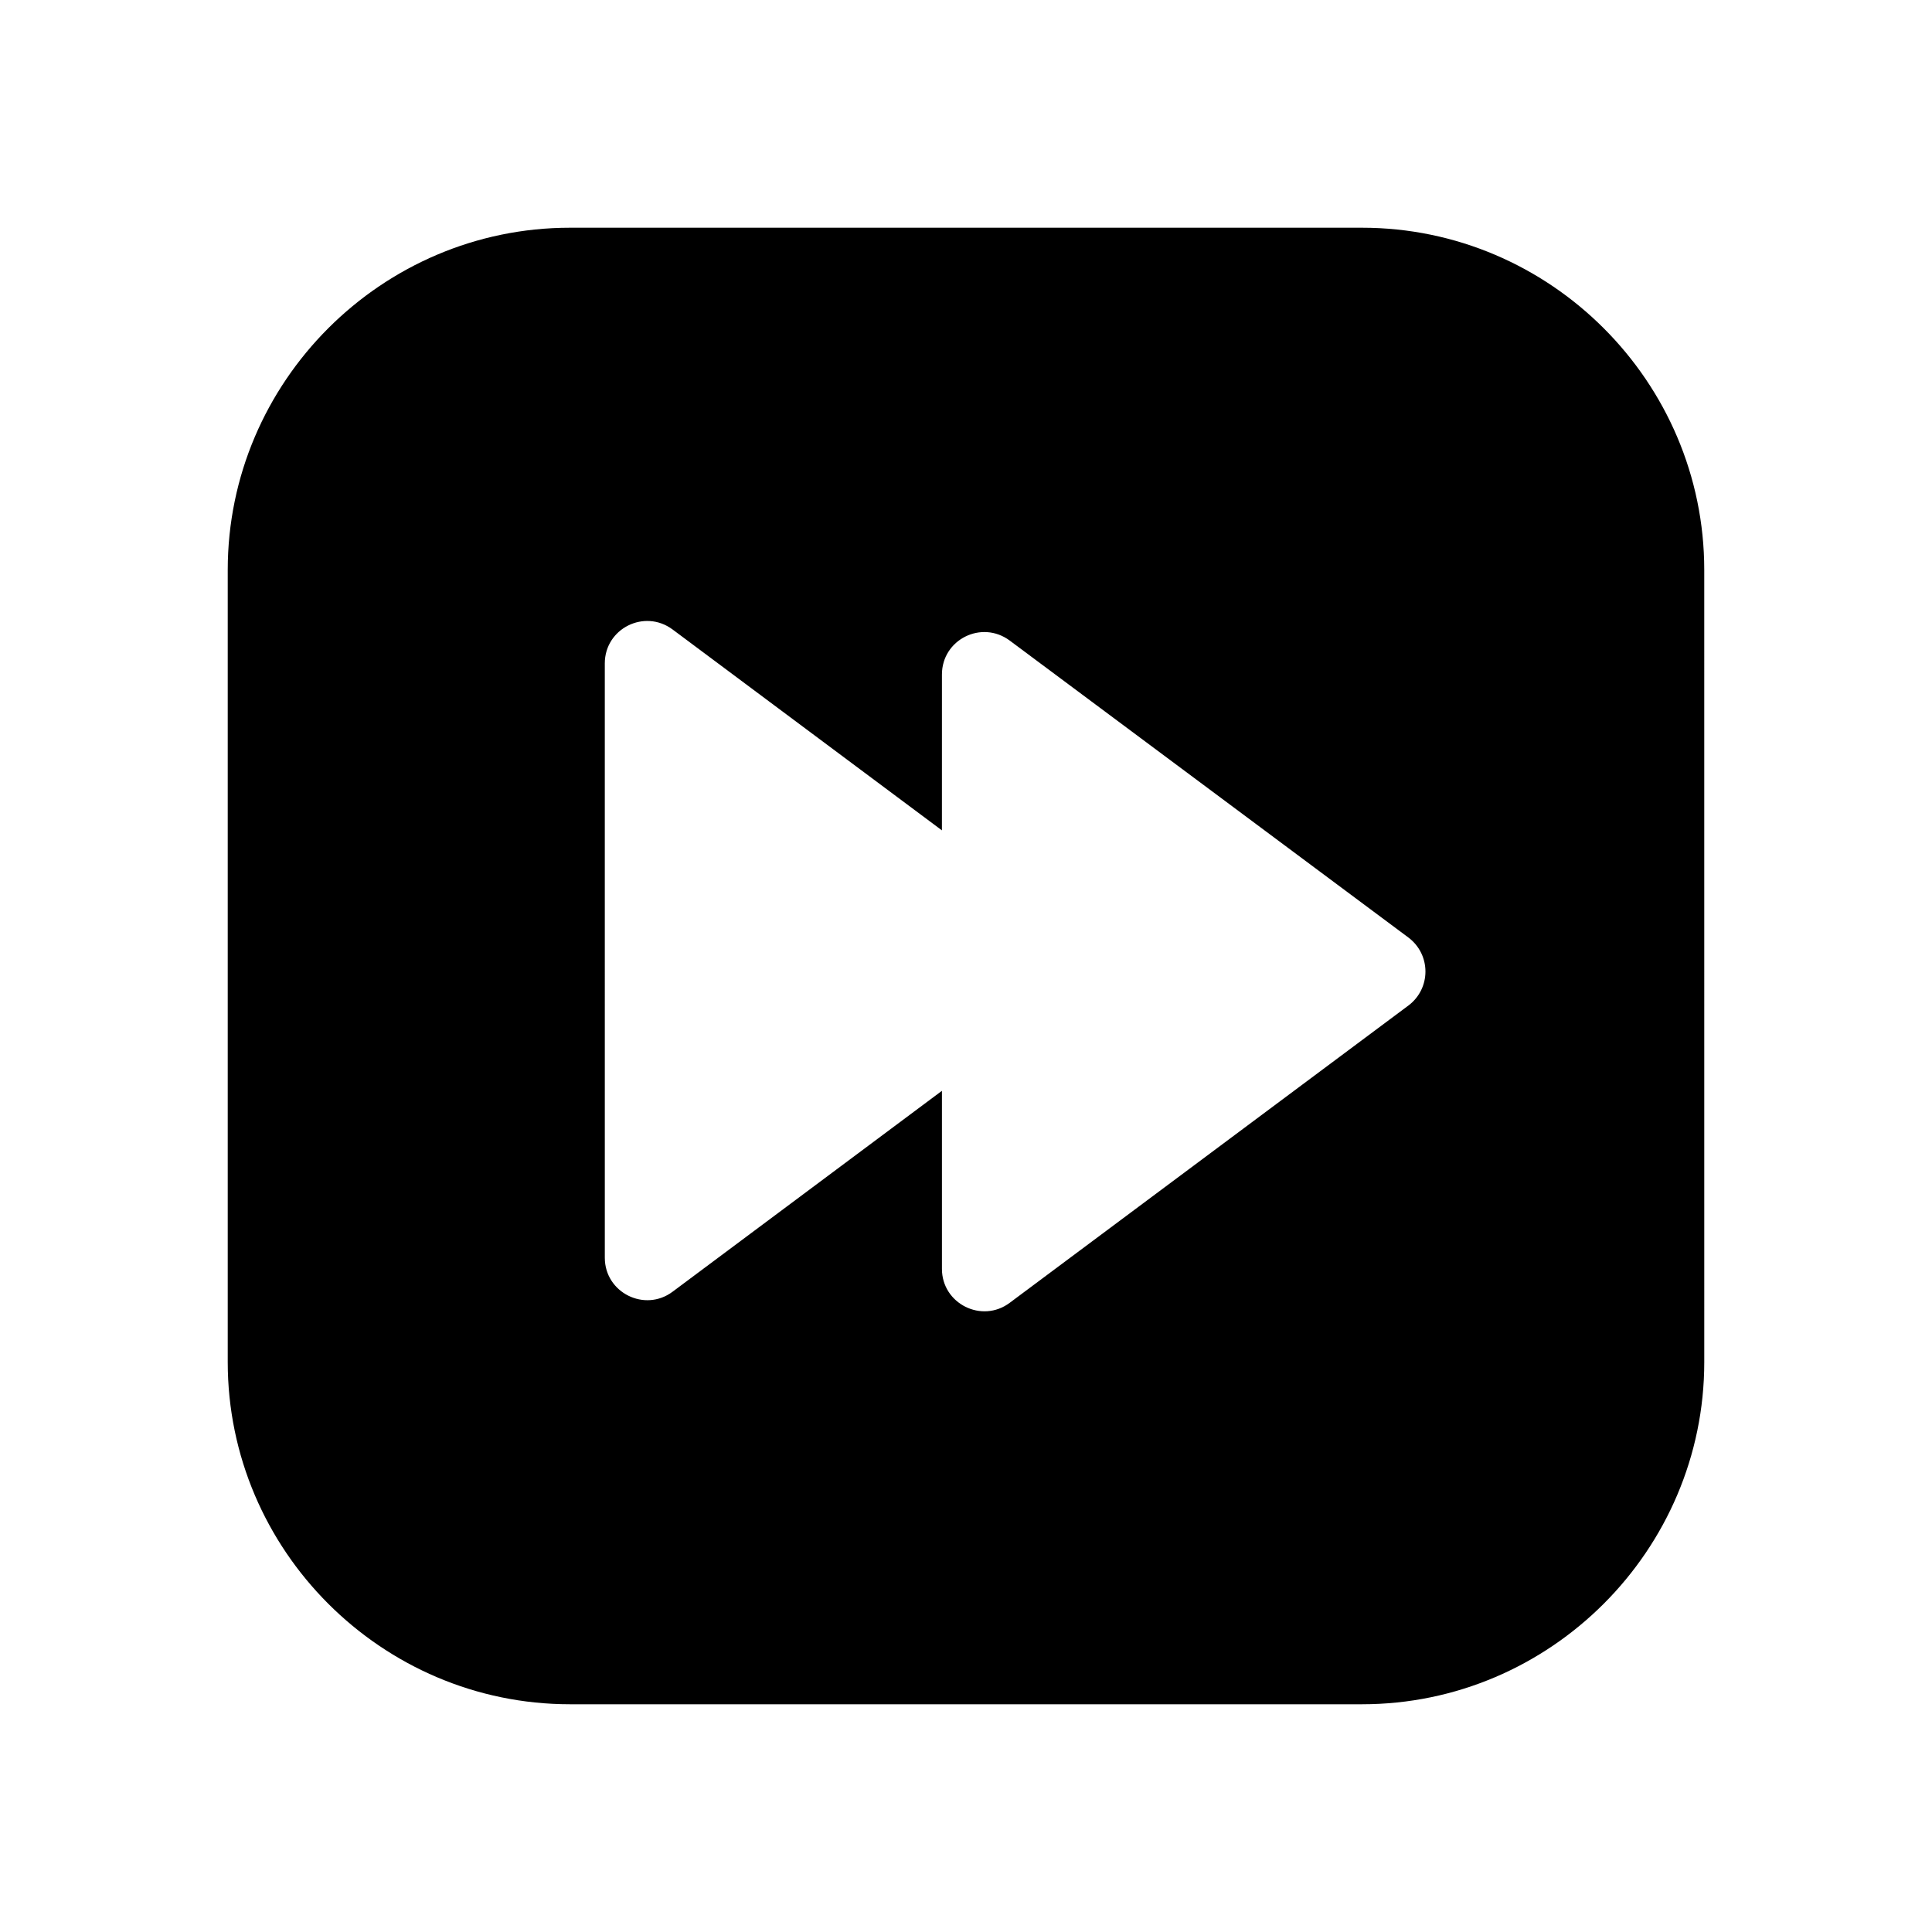 <?xml version="1.0" encoding="UTF-8"?>
<!-- The Best Svg Icon site in the world: iconSvg.co, Visit us! https://iconsvg.co -->
<svg fill="#000000" width="800px" height="800px" version="1.1" viewBox="144 144 512 512" xmlns="http://www.w3.org/2000/svg">
 <path d="m504.96 204.35h-209.92c-49.879 0-90.688 40.809-90.688 90.688v209.92c0 49.879 40.809 90.688 90.688 90.688h209.92c49.879 0 90.688-40.809 90.688-90.688l-0.004-209.92c0-49.879-40.809-90.688-90.688-90.688zm12.262 206.14-105.63 78.762c-7.391 5.543-17.969 0.25-17.969-8.984v-47.191l-71.371 53.234c-7.391 5.543-17.969 0.25-17.969-8.984l-0.004-157.52c0-9.238 10.496-14.527 17.969-8.984l71.371 53.234 0.004-41.312c0-9.238 10.496-14.527 17.969-8.984l105.63 78.68c6.047 4.535 6.047 13.52 0 18.055z"/>
</svg>